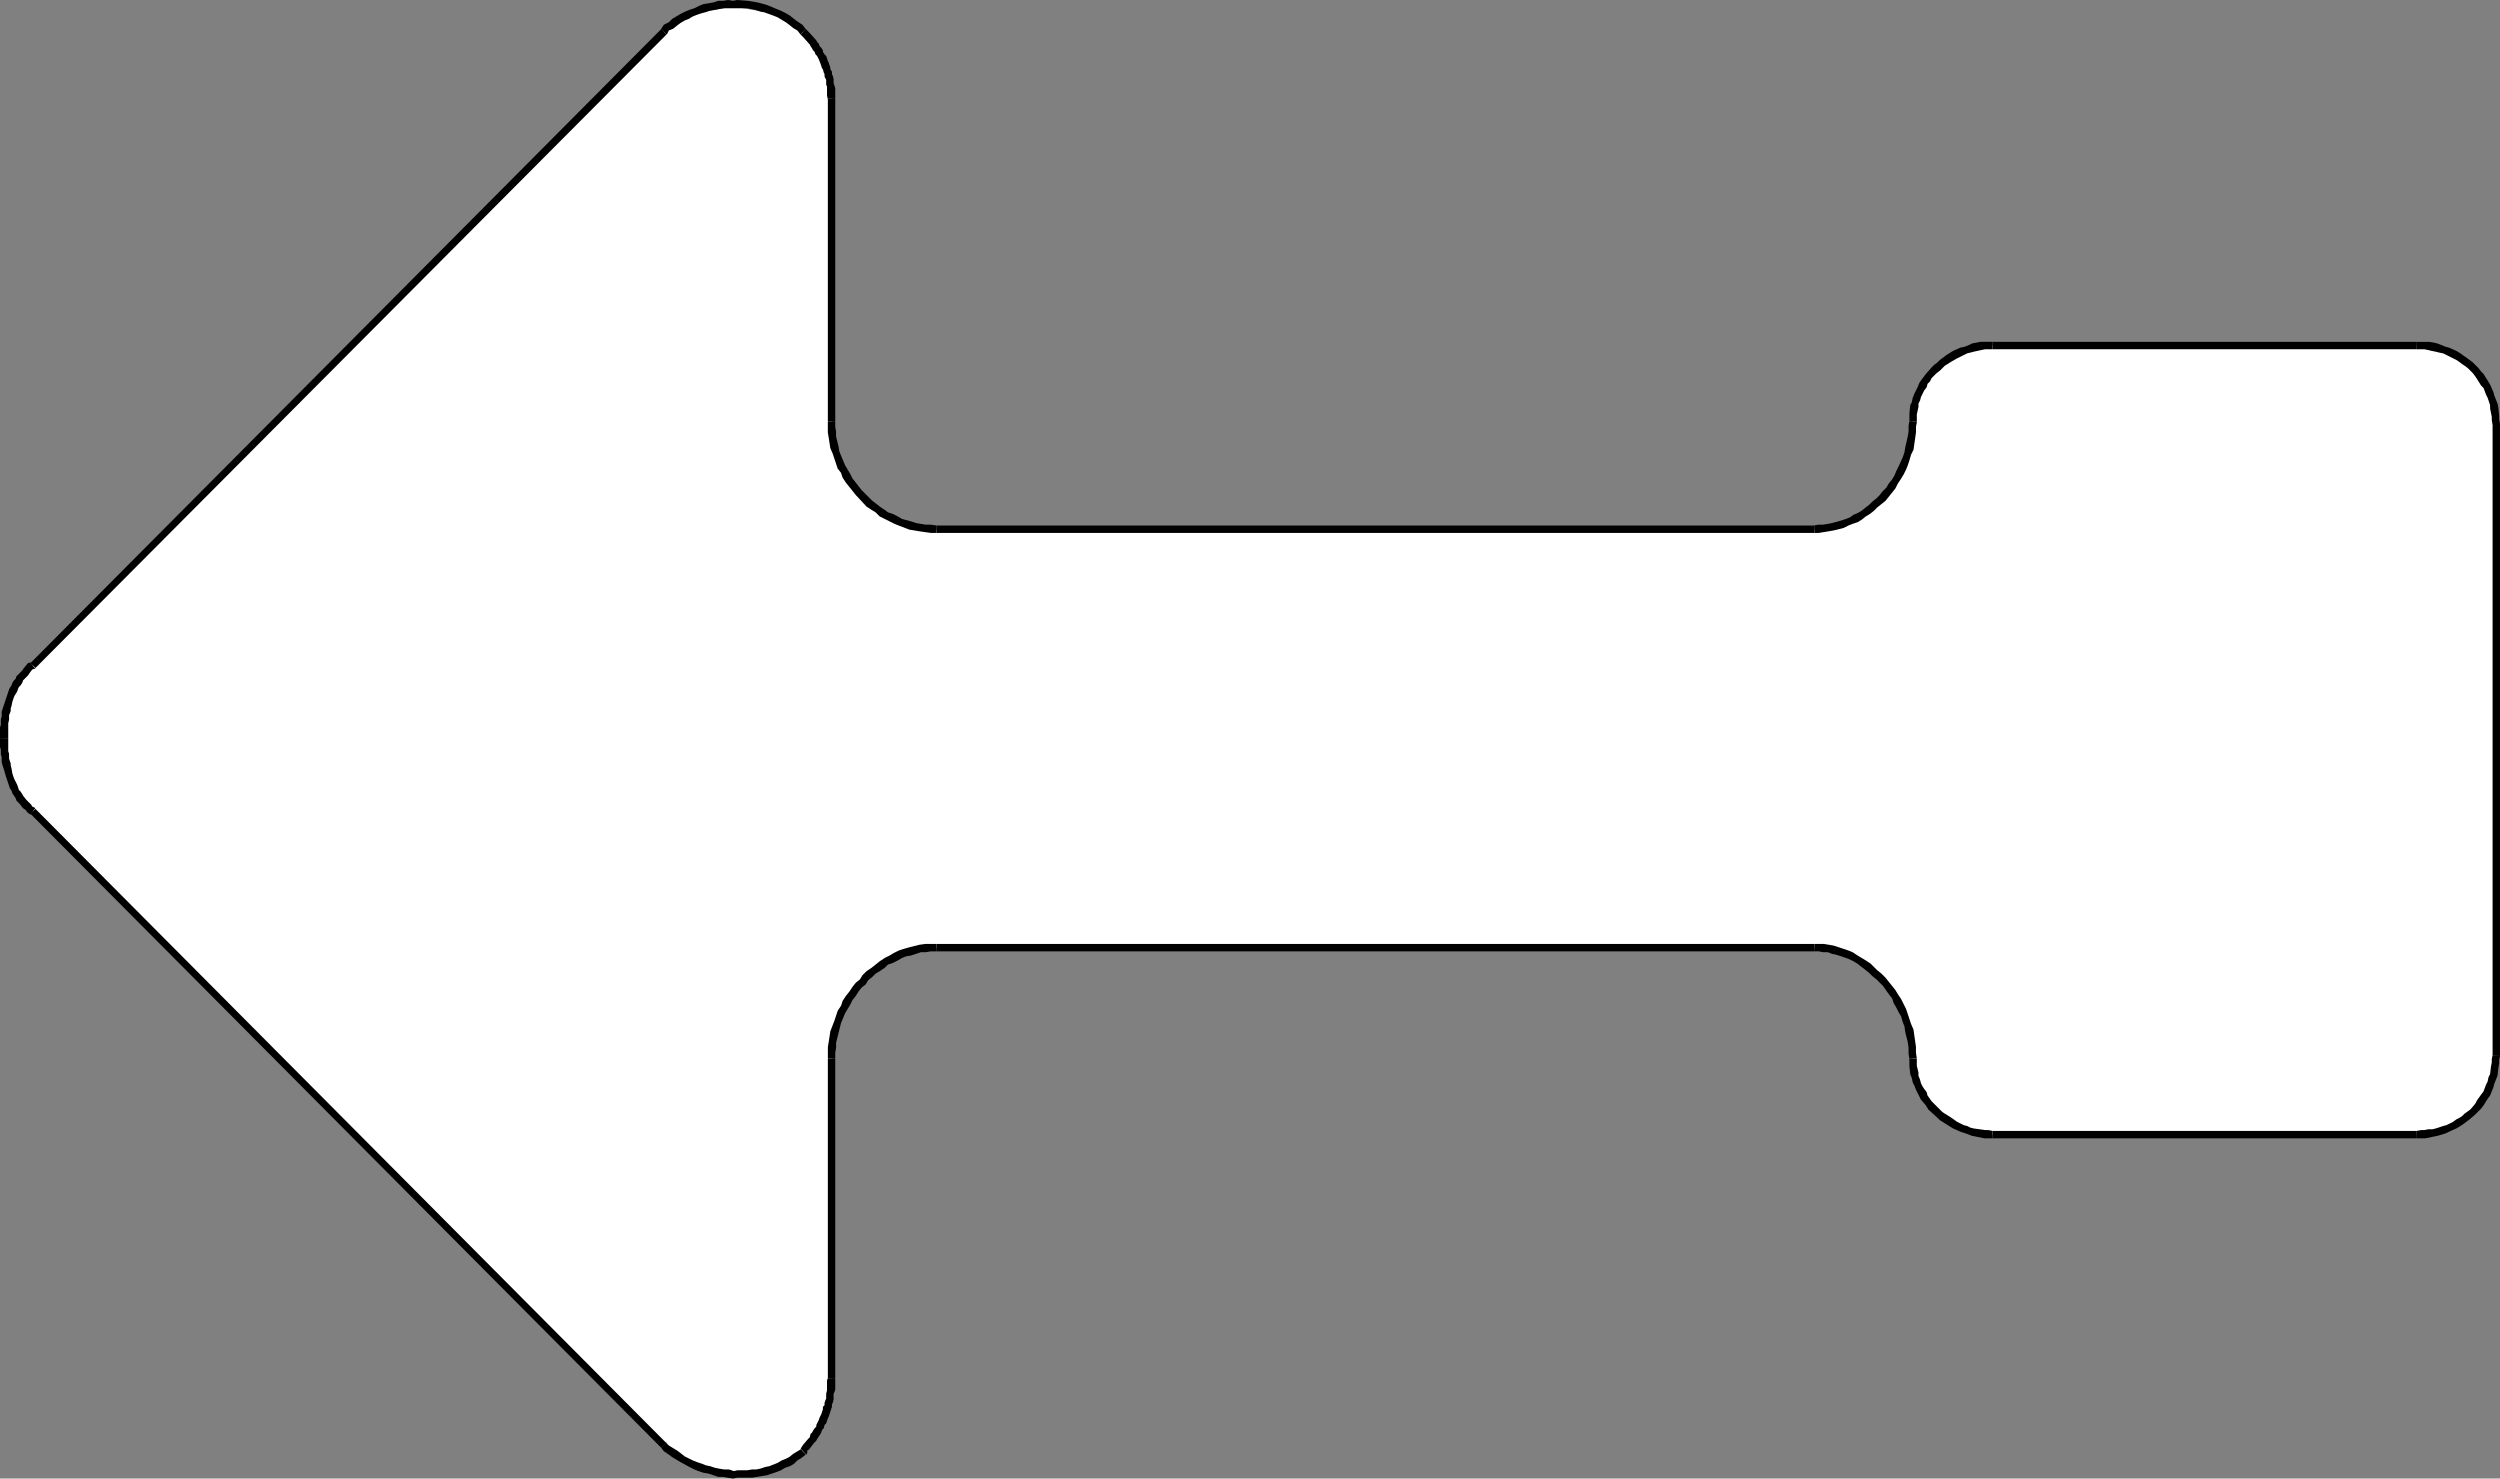 <?xml version="1.0" encoding="UTF-8" standalone="no"?>
<svg
   version="1.0"
   width="129.766mm"
   height="76.745mm"
   id="svg24"
   sodipodi:docname="Arrow 0829.wmf"
   xmlns:inkscape="http://www.inkscape.org/namespaces/inkscape"
   xmlns:sodipodi="http://sodipodi.sourceforge.net/DTD/sodipodi-0.dtd"
   xmlns="http://www.w3.org/2000/svg"
   xmlns:svg="http://www.w3.org/2000/svg">
  <rect width="100%" height="100%" fill="#808080" stroke="none"/>
  <sodipodi:namedview
     id="namedview24"
     pagecolor="#ffffff"
     bordercolor="#000000"
     borderopacity="0.25"
     inkscape:showpageshadow="2"
     inkscape:pageopacity="0.0"
     inkscape:pagecheckerboard="0"
     inkscape:deskcolor="#d1d1d1"
     inkscape:document-units="mm" />
  <defs
     id="defs1">
    <pattern
       id="WMFhbasepattern"
       patternUnits="userSpaceOnUse"
       width="6"
       height="6"
       x="0"
       y="0" />
  </defs>
  <path
     style="fill:#ffffff;fill-opacity:1;fill-rule:evenodd;stroke:none"
     d="m 489.647,83.382 -1.131,-6.302 -3.717,-5.009 -4.363,-3.07 -6.302,-1.293 h -83.224 l -5.656,1.293 -5.01,3.07 -3.717,5.009 -1.293,5.656 v 4.363 l -1.131,3.717 -4.363,6.787 -6.302,5.009 -3.717,1.293 H 355.358 183.739 179.376 l -3.717,-1.293 -6.302,-5.009 -5.01,-6.787 -1.131,-4.363 v -3.717 -63.344 l -1.293,-6.948 -4.363,-6.302 -3.07,-2.424 -3.07,-1.131 -7.595,-1.293 -7.434,1.293 -6.141,3.555 L 6.464,130.567 l -2.424,3.07 -1.939,3.878 -1.293,7.433 1.293,7.433 1.939,3.717 2.424,3.07 123.785,124.427 6.141,4.363 7.434,1.131 7.595,-0.485 6.141,-3.717 4.363,-6.949 1.293,-7.433 v -62.86 -4.363 l 1.131,-3.717 5.01,-6.787 3.07,-2.585 3.232,-2.424 3.717,-1.293 4.363,-0.485 H 356.004 l 3.717,0.485 3.717,1.293 6.302,4.363 4.363,6.949 1.131,4.201 v 4.363 l 1.293,5.656 3.717,5.009 5.01,3.07 5.656,1.293 h 83.224 l 6.302,-1.293 4.363,-3.717 3.717,-5.009 1.131,-5.656 z"
     id="path1" />
  <path
     style="fill:#000000;fill-opacity:1;fill-rule:evenodd;stroke:none"
     d="m 490.455,83.382 v -0.162 l -0.162,-0.97 v -0.646 l -0.162,-1.616 -0.162,-0.808 -0.646,-1.616 -0.162,-0.646 -0.646,-1.454 -0.485,-0.808 -0.808,-1.293 -0.485,-0.485 -0.485,-0.646 -1.131,-1.131 -0.646,-0.485 -0.646,-0.485 -0.485,-0.323 -0.646,-0.485 -0.808,-0.485 -1.454,-0.646 -0.646,-0.162 -0.808,-0.323 -0.808,-0.323 -0.646,-0.162 -0.97,-0.162 h -0.808 -1.616 v 1.454 h 1.454 l 0.808,0.162 0.646,0.162 0.808,0.162 0.646,0.162 0.808,0.162 0.646,0.323 1.293,0.646 0.646,0.323 0.485,0.323 0.646,0.485 0.485,0.323 0.646,0.485 0.97,0.97 0.485,0.646 0.323,0.485 0.808,1.293 0.485,0.485 0.485,1.293 0.323,0.646 0.485,1.454 v 0.646 l 0.162,0.808 0.162,0.808 v 0.646 l 0.162,0.97 v 0 z"
     id="path2" />
  <path
     style="fill:#000000;fill-opacity:1;fill-rule:evenodd;stroke:none"
     d="m 474.134,67.061 h -83.224 v 1.454 h 83.224 z"
     id="path3" />
  <path
     style="fill:#000000;fill-opacity:1;fill-rule:evenodd;stroke:none"
     d="m 390.91,67.061 h -1.616 -0.808 l -1.616,0.323 -0.646,0.323 -0.808,0.323 -0.808,0.162 -1.454,0.646 -1.293,0.808 -1.293,0.97 -0.485,0.485 -0.646,0.485 -0.485,0.485 -1.131,1.293 -0.485,0.646 -0.485,0.646 -0.323,0.485 -0.323,0.808 -0.646,1.293 -0.323,0.808 -0.162,0.808 -0.323,0.646 -0.162,1.616 v 1.616 h 1.454 v -1.454 l 0.323,-1.454 v -0.646 l 0.323,-0.646 0.162,-0.646 0.646,-1.293 0.485,-0.646 0.162,-0.646 0.485,-0.485 0.323,-0.646 0.97,-0.97 0.646,-0.485 0.485,-0.485 0.485,-0.485 1.293,-0.808 1.131,-0.646 0.646,-0.323 0.646,-0.323 0.646,-0.323 0.646,-0.162 0.646,-0.162 1.454,-0.323 0.808,-0.162 h 1.454 z"
     id="path4" />
  <path
     style="fill:#000000;fill-opacity:1;fill-rule:evenodd;stroke:none"
     d="m 374.588,82.736 v -0.162 l -0.162,0.97 v 1.131 l -0.162,0.97 -0.485,2.101 -0.162,0.97 -0.323,0.97 -0.808,1.778 -0.485,0.97 -0.323,0.808 -0.485,0.808 -0.646,0.808 -0.485,0.808 -0.808,0.808 -0.485,0.646 -0.646,0.646 -0.808,0.646 -0.646,0.646 -0.646,0.485 -0.808,0.646 -0.808,0.485 -0.808,0.323 -0.646,0.485 -0.808,0.323 -0.97,0.323 -1.778,0.485 -0.808,0.162 -0.97,0.162 h -0.97 l -0.808,0.162 h 0.162 v 1.454 h 0.162 0.646 l 0.97,-0.162 0.97,-0.162 0.97,-0.162 1.939,-0.485 0.97,-0.485 0.808,-0.323 0.97,-0.323 0.808,-0.485 0.808,-0.646 0.808,-0.485 0.808,-0.646 0.646,-0.646 0.808,-0.646 0.808,-0.646 0.646,-0.808 0.646,-0.808 0.646,-0.808 0.485,-0.97 0.646,-0.97 0.485,-0.808 0.485,-0.97 0.323,-0.808 0.323,-0.97 0.323,-1.131 0.485,-0.97 0.323,-2.262 0.162,-1.131 v -1.131 l 0.162,-0.808 v -0.162 z"
     id="path5" />
  <path
     style="fill:#000000;fill-opacity:1;fill-rule:evenodd;stroke:none"
     d="M 356.004,103.096 H 183.739 v 1.454 H 356.004 Z"
     id="path6" />
  <path
     style="fill:#000000;fill-opacity:1;fill-rule:evenodd;stroke:none"
     d="m 183.739,103.096 v 0 l -1.131,-0.162 h -0.97 l -0.97,-0.162 -0.97,-0.162 -0.97,-0.323 -1.778,-0.485 -0.808,-0.485 -0.97,-0.485 -0.97,-0.323 -0.646,-0.485 -0.97,-0.646 -0.808,-0.646 -0.646,-0.485 -2.101,-2.101 -1.131,-1.454 -0.646,-0.808 -0.485,-0.97 -0.485,-0.808 -0.485,-0.808 -0.808,-1.939 -0.323,-0.808 -0.162,-0.97 -0.485,-1.939 v -0.97 l -0.162,-0.97 v -0.97 h -1.454 v 0.97 1.131 l 0.162,0.97 0.323,2.101 0.485,1.131 0.323,0.97 0.646,1.939 0.646,0.808 0.323,0.97 0.646,0.97 0.646,0.808 0.646,0.808 0.646,0.808 2.101,2.262 0.97,0.646 0.808,0.485 0.808,0.808 0.97,0.485 0.97,0.485 0.97,0.485 0.808,0.323 2.101,0.808 0.97,0.162 0.97,0.162 1.131,0.162 1.131,0.162 h 1.131 v 0 z"
     id="path7" />
  <path
     style="fill:#000000;fill-opacity:1;fill-rule:evenodd;stroke:none"
     d="m 163.862,82.736 v -63.344 h -1.454 v 63.344 z"
     id="path8" />
  <path
     style="fill:#000000;fill-opacity:1;fill-rule:evenodd;stroke:none"
     d="m 163.862,19.391 v -0.323 -0.323 -1.454 l -0.162,-0.485 -0.162,-0.485 v -0.323 -0.485 l -0.162,-0.646 -0.162,-0.323 V 14.059 l -0.323,-0.485 v -0.323 l -0.162,-0.485 -0.162,-0.485 -0.162,-0.323 -0.323,-0.97 -0.323,-0.323 -0.323,-0.485 V 9.857 l -0.323,-0.485 -0.323,-0.323 -0.162,-0.485 -0.323,-0.323 -0.162,-0.323 -1.454,-1.616 -0.646,-0.646 -0.97,1.131 0.485,0.485 1.293,1.454 0.162,0.323 0.323,0.485 0.162,0.323 0.323,0.323 0.162,0.485 0.323,0.323 0.162,0.323 0.162,0.323 0.323,0.808 0.162,0.485 0.162,0.485 0.162,0.162 0.162,0.646 0.162,0.323 v 0.485 l 0.162,0.323 0.162,0.323 v 0.485 0.485 l 0.162,0.323 v 0.485 1.293 l 0.162,0.808 v -0.162 z"
     id="path9" />
  <path
     style="fill:#000000;fill-opacity:1;fill-rule:evenodd;stroke:none"
     d="m 158.045,5.656 v 0 l -0.646,-0.808 -0.97,-0.646 -0.646,-0.485 -0.808,-0.646 -0.808,-0.485 -0.97,-0.485 -0.808,-0.323 -1.939,-0.808 -1.778,-0.485 -0.97,-0.162 -0.97,-0.162 L 144.632,0 143.824,0.162 142.854,0 l -0.97,0.162 h -0.97 l -0.97,0.323 -0.97,0.162 -0.97,0.162 -0.808,0.323 -0.97,0.485 -0.97,0.323 -0.808,0.323 -0.97,0.485 -0.808,0.485 -0.808,0.485 -0.646,0.646 -0.97,0.485 -0.646,0.97 0.162,-0.162 0.97,1.131 0.162,-0.162 0.323,-0.646 0.808,-0.323 0.808,-0.646 0.646,-0.485 0.808,-0.485 0.808,-0.323 0.808,-0.485 0.808,-0.323 0.97,-0.323 0.646,-0.162 0.97,-0.323 0.97,-0.162 0.808,-0.162 0.97,-0.162 h 0.808 0.97 0.808 1.939 l 0.808,0.162 0.808,0.162 0.97,0.323 0.808,0.162 1.778,0.646 0.808,0.323 0.808,0.485 0.808,0.485 0.646,0.485 0.808,0.646 0.808,0.485 0.646,0.808 v 0 z"
     id="path10" />
  <path
     style="fill:#000000;fill-opacity:1;fill-rule:evenodd;stroke:none"
     d="M 129.765,5.656 5.979,130.082 6.949,131.052 130.734,6.787 Z"
     id="path11" />
  <path
     style="fill:#000000;fill-opacity:1;fill-rule:evenodd;stroke:none"
     d="m 5.979,130.082 0.162,-0.162 -0.646,0.162 -0.808,0.97 -0.323,0.485 -1.131,1.131 -0.162,0.485 -0.323,0.323 -0.323,0.485 -0.162,0.485 -0.323,0.485 -0.162,0.323 -0.162,0.485 -0.162,0.485 -0.162,0.485 -0.162,0.485 -0.323,0.97 -0.162,0.485 -0.162,0.485 -0.162,0.485 v 0.485 0.485 l -0.162,0.485 v 0.646 0.485 L 0,142.687 v 2.262 h 1.616 v -2.101 -0.485 -0.485 l 0.162,-0.646 v -0.323 -0.646 l 0.162,-0.323 0.162,-0.485 v -0.485 l 0.162,-0.485 0.162,-0.808 0.162,-0.485 0.162,-0.485 0.162,-0.323 0.323,-0.485 0.162,-0.323 0.162,-0.485 0.162,-0.323 0.323,-0.323 0.323,-0.485 0.162,-0.485 0.97,-0.97 0.323,-0.485 0.485,-0.646 0.323,-0.162 h 0.323 z"
     id="path12" />
  <path
     style="fill:#000000;fill-opacity:1;fill-rule:evenodd;stroke:none"
     d="m 0,144.949 v 1.616 l 0.162,0.485 v 0.485 0.485 l 0.162,0.485 v 0.485 0.485 l 0.162,0.646 0.162,0.485 0.162,0.485 0.323,1.131 0.162,0.485 0.162,0.485 0.485,1.454 0.323,0.485 0.162,0.485 0.323,0.485 0.323,0.485 0.162,0.485 0.646,0.646 0.485,0.646 0.323,0.323 0.323,0.162 0.323,0.485 0.646,0.485 0.97,-1.293 -0.646,-0.323 -0.162,-0.323 -0.323,-0.323 -0.323,-0.323 -0.323,-0.323 -0.646,-0.808 -0.162,-0.323 -0.323,-0.485 -0.323,-0.323 -0.162,-0.485 -0.162,-0.485 -0.646,-1.293 -0.162,-0.485 -0.162,-0.485 -0.162,-0.97 -0.162,-0.646 V 149.797 L 1.939,149.312 1.778,148.827 v -0.485 -0.485 L 1.616,147.373 v -0.485 -0.485 -1.454 z"
     id="path13" />
  <path
     style="fill:#000000;fill-opacity:1;fill-rule:evenodd;stroke:none"
     d="m 5.979,159.654 123.785,124.427 0.97,-0.97 L 6.949,158.684 Z"
     id="path14" />
  <path
     style="fill:#000000;fill-opacity:1;fill-rule:evenodd;stroke:none"
     d="m 129.765,284.08 v 0 l 0.485,0.646 0.97,0.646 0.646,0.485 1.616,0.97 1.778,0.97 0.97,0.485 0.808,0.323 0.97,0.323 0.97,0.162 1.939,0.646 h 0.97 l 0.808,0.162 1.131,0.162 0.808,-0.162 h 2.101 0.808 l 0.97,-0.162 0.97,-0.162 0.97,-0.162 0.97,-0.323 0.97,-0.323 0.808,-0.323 0.808,-0.485 0.97,-0.323 0.808,-0.485 0.646,-0.646 0.808,-0.485 0.808,-0.646 v 0 l -0.97,-1.131 h 0.162 l -0.808,0.485 -0.808,0.485 -0.808,0.646 -0.646,0.323 -0.808,0.323 -0.808,0.485 -0.808,0.323 -0.808,0.323 -0.808,0.162 -0.97,0.323 -0.808,0.162 h -0.808 l -0.97,0.162 h -1.939 l -0.646,0.162 -0.97,-0.323 h -0.97 l -0.97,-0.162 -0.808,-0.162 -0.97,-0.323 -0.808,-0.162 -0.808,-0.323 -0.97,-0.323 -0.808,-0.323 -1.616,-0.808 -0.808,-0.646 -0.646,-0.485 -0.808,-0.485 -0.808,-0.485 -0.485,-0.485 v -0.162 z"
     id="path15" />
  <path
     style="fill:#000000;fill-opacity:1;fill-rule:evenodd;stroke:none"
     d="m 158.206,285.373 0.162,-0.323 v -0.485 l 0.323,-0.162 0.97,-1.293 0.485,-0.485 0.162,-0.323 0.323,-0.485 0.323,-0.485 0.162,-0.323 0.162,-0.485 0.323,-0.323 0.162,-0.646 0.323,-0.323 0.323,-0.97 0.162,-0.323 0.323,-0.97 0.162,-0.485 0.162,-0.485 v -0.485 l 0.162,-0.323 0.162,-0.646 v -0.485 -0.646 l 0.162,-0.323 0.162,-0.485 v -1.616 -0.485 h -1.454 v -0.162 l -0.162,0.485 v 1.616 0.323 l -0.162,0.646 v 0.485 0.485 l -0.162,0.323 -0.162,0.485 v 0.485 l -0.323,0.323 v 0.485 l -0.323,0.97 -0.162,0.323 -0.162,0.323 -0.162,0.485 -0.162,0.323 -0.323,0.646 v 0.323 l -0.323,0.323 -0.323,0.485 -0.162,0.323 -0.323,0.323 -0.162,0.646 -0.323,0.323 -0.97,1.131 -0.323,0.485 -0.323,0.646 0.162,-0.323 z"
     id="path16" />
  <path
     style="fill:#000000;fill-opacity:1;fill-rule:evenodd;stroke:none"
     d="m 163.862,270.507 v -62.86 h -1.454 v 62.86 z"
     id="path17" />
  <path
     style="fill:#000000;fill-opacity:1;fill-rule:evenodd;stroke:none"
     d="m 163.862,207.647 v -1.131 l 0.162,-0.97 v -0.97 l 0.485,-1.939 0.485,-1.939 0.808,-1.939 0.485,-0.808 0.485,-0.808 0.485,-0.97 0.646,-0.808 0.485,-0.808 0.646,-0.808 0.808,-0.646 0.485,-0.808 0.808,-0.646 0.646,-0.646 0.808,-0.485 0.97,-0.646 0.646,-0.646 0.97,-0.323 0.97,-0.485 0.808,-0.485 0.808,-0.323 0.97,-0.162 1.939,-0.646 h 0.97 l 0.97,-0.162 h 1.131 v -1.454 h -1.131 -1.131 l -1.131,0.162 -1.939,0.485 -1.131,0.323 -0.97,0.323 -0.97,0.485 -0.808,0.485 -0.97,0.485 -0.97,0.646 -0.808,0.646 -0.808,0.646 -0.97,0.646 -0.808,0.808 -0.485,0.808 -0.808,0.646 -0.646,0.808 -0.646,0.97 -0.646,0.808 -0.646,0.97 -0.323,0.97 -0.646,0.97 -0.323,0.97 -0.323,0.97 -0.808,2.101 -0.323,2.101 -0.162,0.97 v 1.131 1.131 z"
     id="path18" />
  <path
     style="fill:#000000;fill-opacity:1;fill-rule:evenodd;stroke:none"
     d="M 183.739,186.64 H 356.004 v -1.454 H 183.739 Z"
     id="path19" />
  <path
     style="fill:#000000;fill-opacity:1;fill-rule:evenodd;stroke:none"
     d="m 356.004,186.64 h 0.808 l 0.808,0.162 h 0.97 l 0.808,0.323 0.808,0.162 0.97,0.323 0.97,0.323 0.808,0.323 0.646,0.323 0.808,0.485 0.808,0.646 0.646,0.485 0.808,0.646 0.646,0.646 0.808,0.646 0.646,0.646 0.646,0.646 1.131,1.616 0.646,0.808 0.323,0.97 0.485,0.808 0.485,0.97 0.485,0.808 0.323,1.131 0.323,0.808 0.162,1.131 0.485,1.939 0.162,1.131 v 1.131 l 0.162,1.131 v -0.162 h 1.454 v 0 l -0.162,-1.131 v -1.131 l -0.162,-1.131 -0.323,-2.262 -0.485,-1.131 -0.323,-0.97 -0.323,-0.97 -0.323,-0.97 -0.485,-0.97 -0.485,-0.97 -0.646,-0.97 -0.485,-0.808 -1.293,-1.616 -0.646,-0.808 -0.808,-0.808 -0.808,-0.646 -0.646,-0.646 -0.646,-0.646 -0.97,-0.646 -0.808,-0.485 -0.808,-0.485 -0.97,-0.646 -0.808,-0.323 -0.97,-0.323 -0.97,-0.323 -0.97,-0.323 -0.97,-0.162 -0.97,-0.162 h -0.97 -0.808 z"
     id="path20" />
  <path
     style="fill:#000000;fill-opacity:1;fill-rule:evenodd;stroke:none"
     d="m 374.588,207.647 v 1.454 l 0.162,1.616 0.323,0.808 0.162,0.808 0.323,0.646 0.323,0.808 0.323,0.646 0.323,0.646 0.323,0.646 0.97,1.131 0.485,0.808 1.778,1.616 0.485,0.485 1.293,0.808 1.293,0.808 1.454,0.646 1.454,0.485 0.808,0.323 2.424,0.485 h 0.808 0.646 0.162 v -1.454 0 l -0.808,-0.162 h -0.646 l -2.262,-0.323 -0.646,-0.162 -0.646,-0.323 -0.646,-0.162 -0.646,-0.323 -0.646,-0.323 -1.131,-0.808 -1.293,-0.808 -0.485,-0.323 -1.616,-1.616 -0.485,-0.485 -0.808,-1.131 -0.162,-0.646 -0.485,-0.646 -0.323,-0.485 -0.323,-0.646 -0.162,-0.646 -0.323,-0.808 v -0.646 l -0.323,-1.293 v -1.454 z"
     id="path21" />
  <path
     style="fill:#000000;fill-opacity:1;fill-rule:evenodd;stroke:none"
     d="m 390.91,223.321 h 83.224 v -1.454 h -83.224 z"
     id="path22" />
  <path
     style="fill:#000000;fill-opacity:1;fill-rule:evenodd;stroke:none"
     d="m 474.134,223.321 h 0.162 0.808 0.646 l 1.616,-0.323 0.808,-0.162 1.616,-0.485 0.646,-0.323 1.454,-0.646 0.808,-0.485 0.485,-0.323 0.646,-0.485 0.646,-0.485 1.131,-0.97 1.131,-1.131 0.485,-0.646 0.808,-1.293 0.485,-0.646 0.646,-1.616 0.162,-0.646 0.323,-0.808 0.323,-0.808 0.162,-1.454 0.162,-0.97 v -0.646 l 0.162,-0.808 v -0.162 h -1.454 v 0 l -0.162,0.808 v 0.646 l -0.162,0.808 -0.162,1.454 -0.323,0.646 -0.162,0.808 -0.323,0.646 -0.485,1.293 -0.485,0.646 -0.808,1.131 -0.323,0.646 -0.97,1.131 -1.131,0.808 -0.485,0.485 -0.485,0.323 -0.646,0.323 -0.646,0.485 -1.293,0.646 -0.646,0.162 -1.454,0.485 -0.646,0.162 h -0.808 l -0.808,0.162 h -0.646 l -0.808,0.162 v 0 z"
     id="path23" />
  <path
     style="fill:#000000;fill-opacity:1;fill-rule:evenodd;stroke:none"
     d="M 490.455,207.001 V 83.382 h -1.454 v 123.619 z"
     id="path24" />
</svg>

